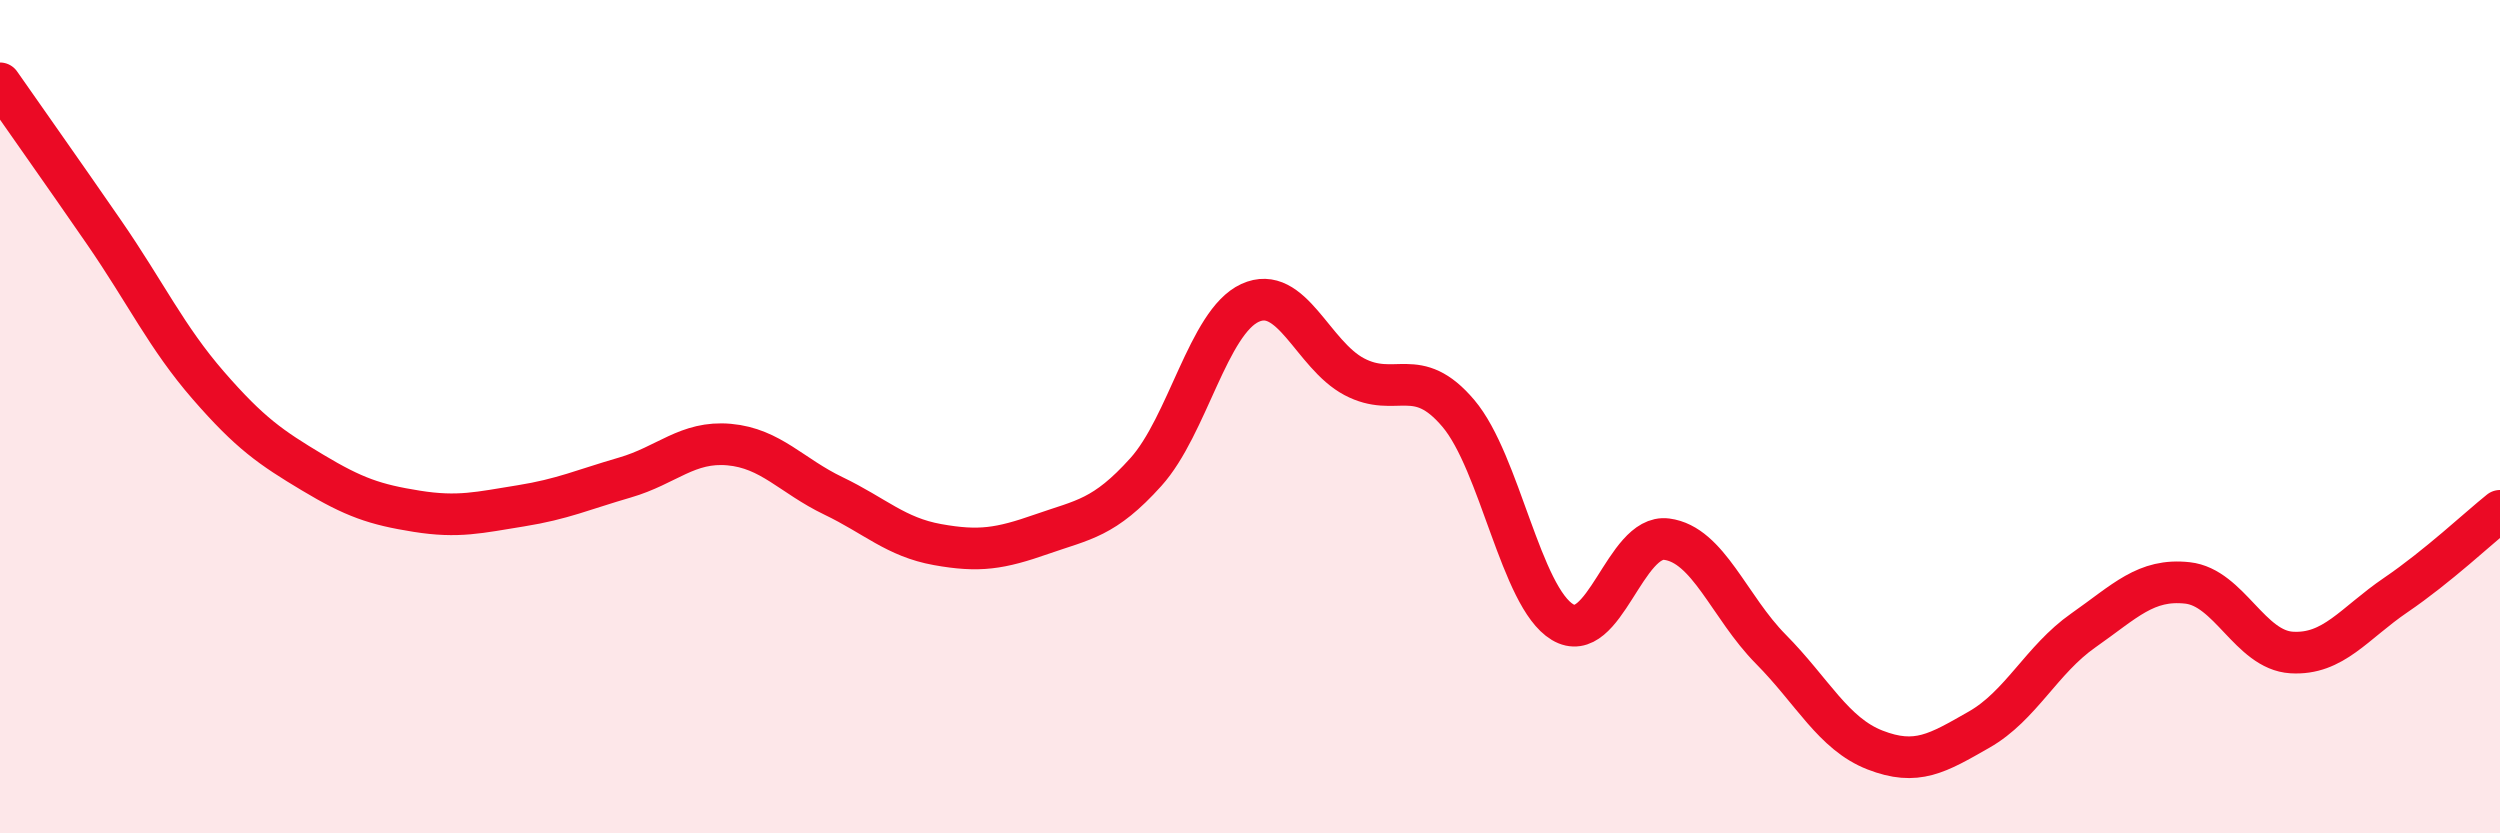 
    <svg width="60" height="20" viewBox="0 0 60 20" xmlns="http://www.w3.org/2000/svg">
      <path
        d="M 0,2 C 0.5,2.72 1.5,4.13 2.5,5.58 C 3.5,7.03 4,8.1 5,9.25 C 6,10.4 6.5,10.74 7.5,11.34 C 8.5,11.94 9,12.11 10,12.27 C 11,12.43 11.5,12.3 12.5,12.14 C 13.5,11.98 14,11.75 15,11.46 C 16,11.17 16.5,10.58 17.5,10.67 C 18.5,10.76 19,11.42 20,11.9 C 21,12.38 21.5,12.89 22.5,13.07 C 23.5,13.25 24,13.17 25,12.82 C 26,12.47 26.5,12.44 27.5,11.33 C 28.5,10.22 29,7.73 30,7.27 C 31,6.81 31.5,8.51 32.5,9.04 C 33.5,9.57 34,8.74 35,9.92 C 36,11.1 36.5,14.33 37.5,14.93 C 38.5,15.53 39,12.81 40,12.94 C 41,13.07 41.5,14.57 42.5,15.58 C 43.5,16.59 44,17.61 45,18 C 46,18.39 46.5,18.08 47.5,17.51 C 48.5,16.94 49,15.83 50,15.13 C 51,14.43 51.5,13.88 52.5,13.99 C 53.5,14.1 54,15.6 55,15.66 C 56,15.72 56.5,14.96 57.5,14.28 C 58.5,13.6 59.5,12.66 60,12.26L60 20L0 20Z"
        fill="#EB0A25"
        opacity="0.1"
        stroke-linecap="round"
        stroke-linejoin="round"
      />
      <path
        d="M 0,2 C 0.5,2.72 1.5,4.13 2.5,5.58 C 3.5,7.03 4,8.1 5,9.25 C 6,10.4 6.5,10.74 7.5,11.34 C 8.5,11.94 9,12.11 10,12.27 C 11,12.43 11.5,12.3 12.5,12.14 C 13.5,11.98 14,11.75 15,11.46 C 16,11.17 16.5,10.58 17.5,10.67 C 18.5,10.76 19,11.42 20,11.9 C 21,12.38 21.5,12.89 22.5,13.07 C 23.5,13.25 24,13.17 25,12.82 C 26,12.47 26.5,12.44 27.5,11.33 C 28.5,10.22 29,7.73 30,7.27 C 31,6.81 31.5,8.51 32.5,9.04 C 33.5,9.57 34,8.74 35,9.92 C 36,11.1 36.5,14.33 37.5,14.93 C 38.5,15.53 39,12.81 40,12.94 C 41,13.07 41.5,14.57 42.5,15.58 C 43.5,16.59 44,17.61 45,18 C 46,18.39 46.5,18.08 47.5,17.51 C 48.5,16.94 49,15.83 50,15.13 C 51,14.43 51.5,13.88 52.5,13.99 C 53.5,14.1 54,15.6 55,15.66 C 56,15.72 56.5,14.96 57.5,14.28 C 58.5,13.6 59.5,12.66 60,12.26"
        stroke="#EB0A25"
        stroke-width="1"
        fill="none"
        stroke-linecap="round"
        stroke-linejoin="round"
      />
    </svg>
  